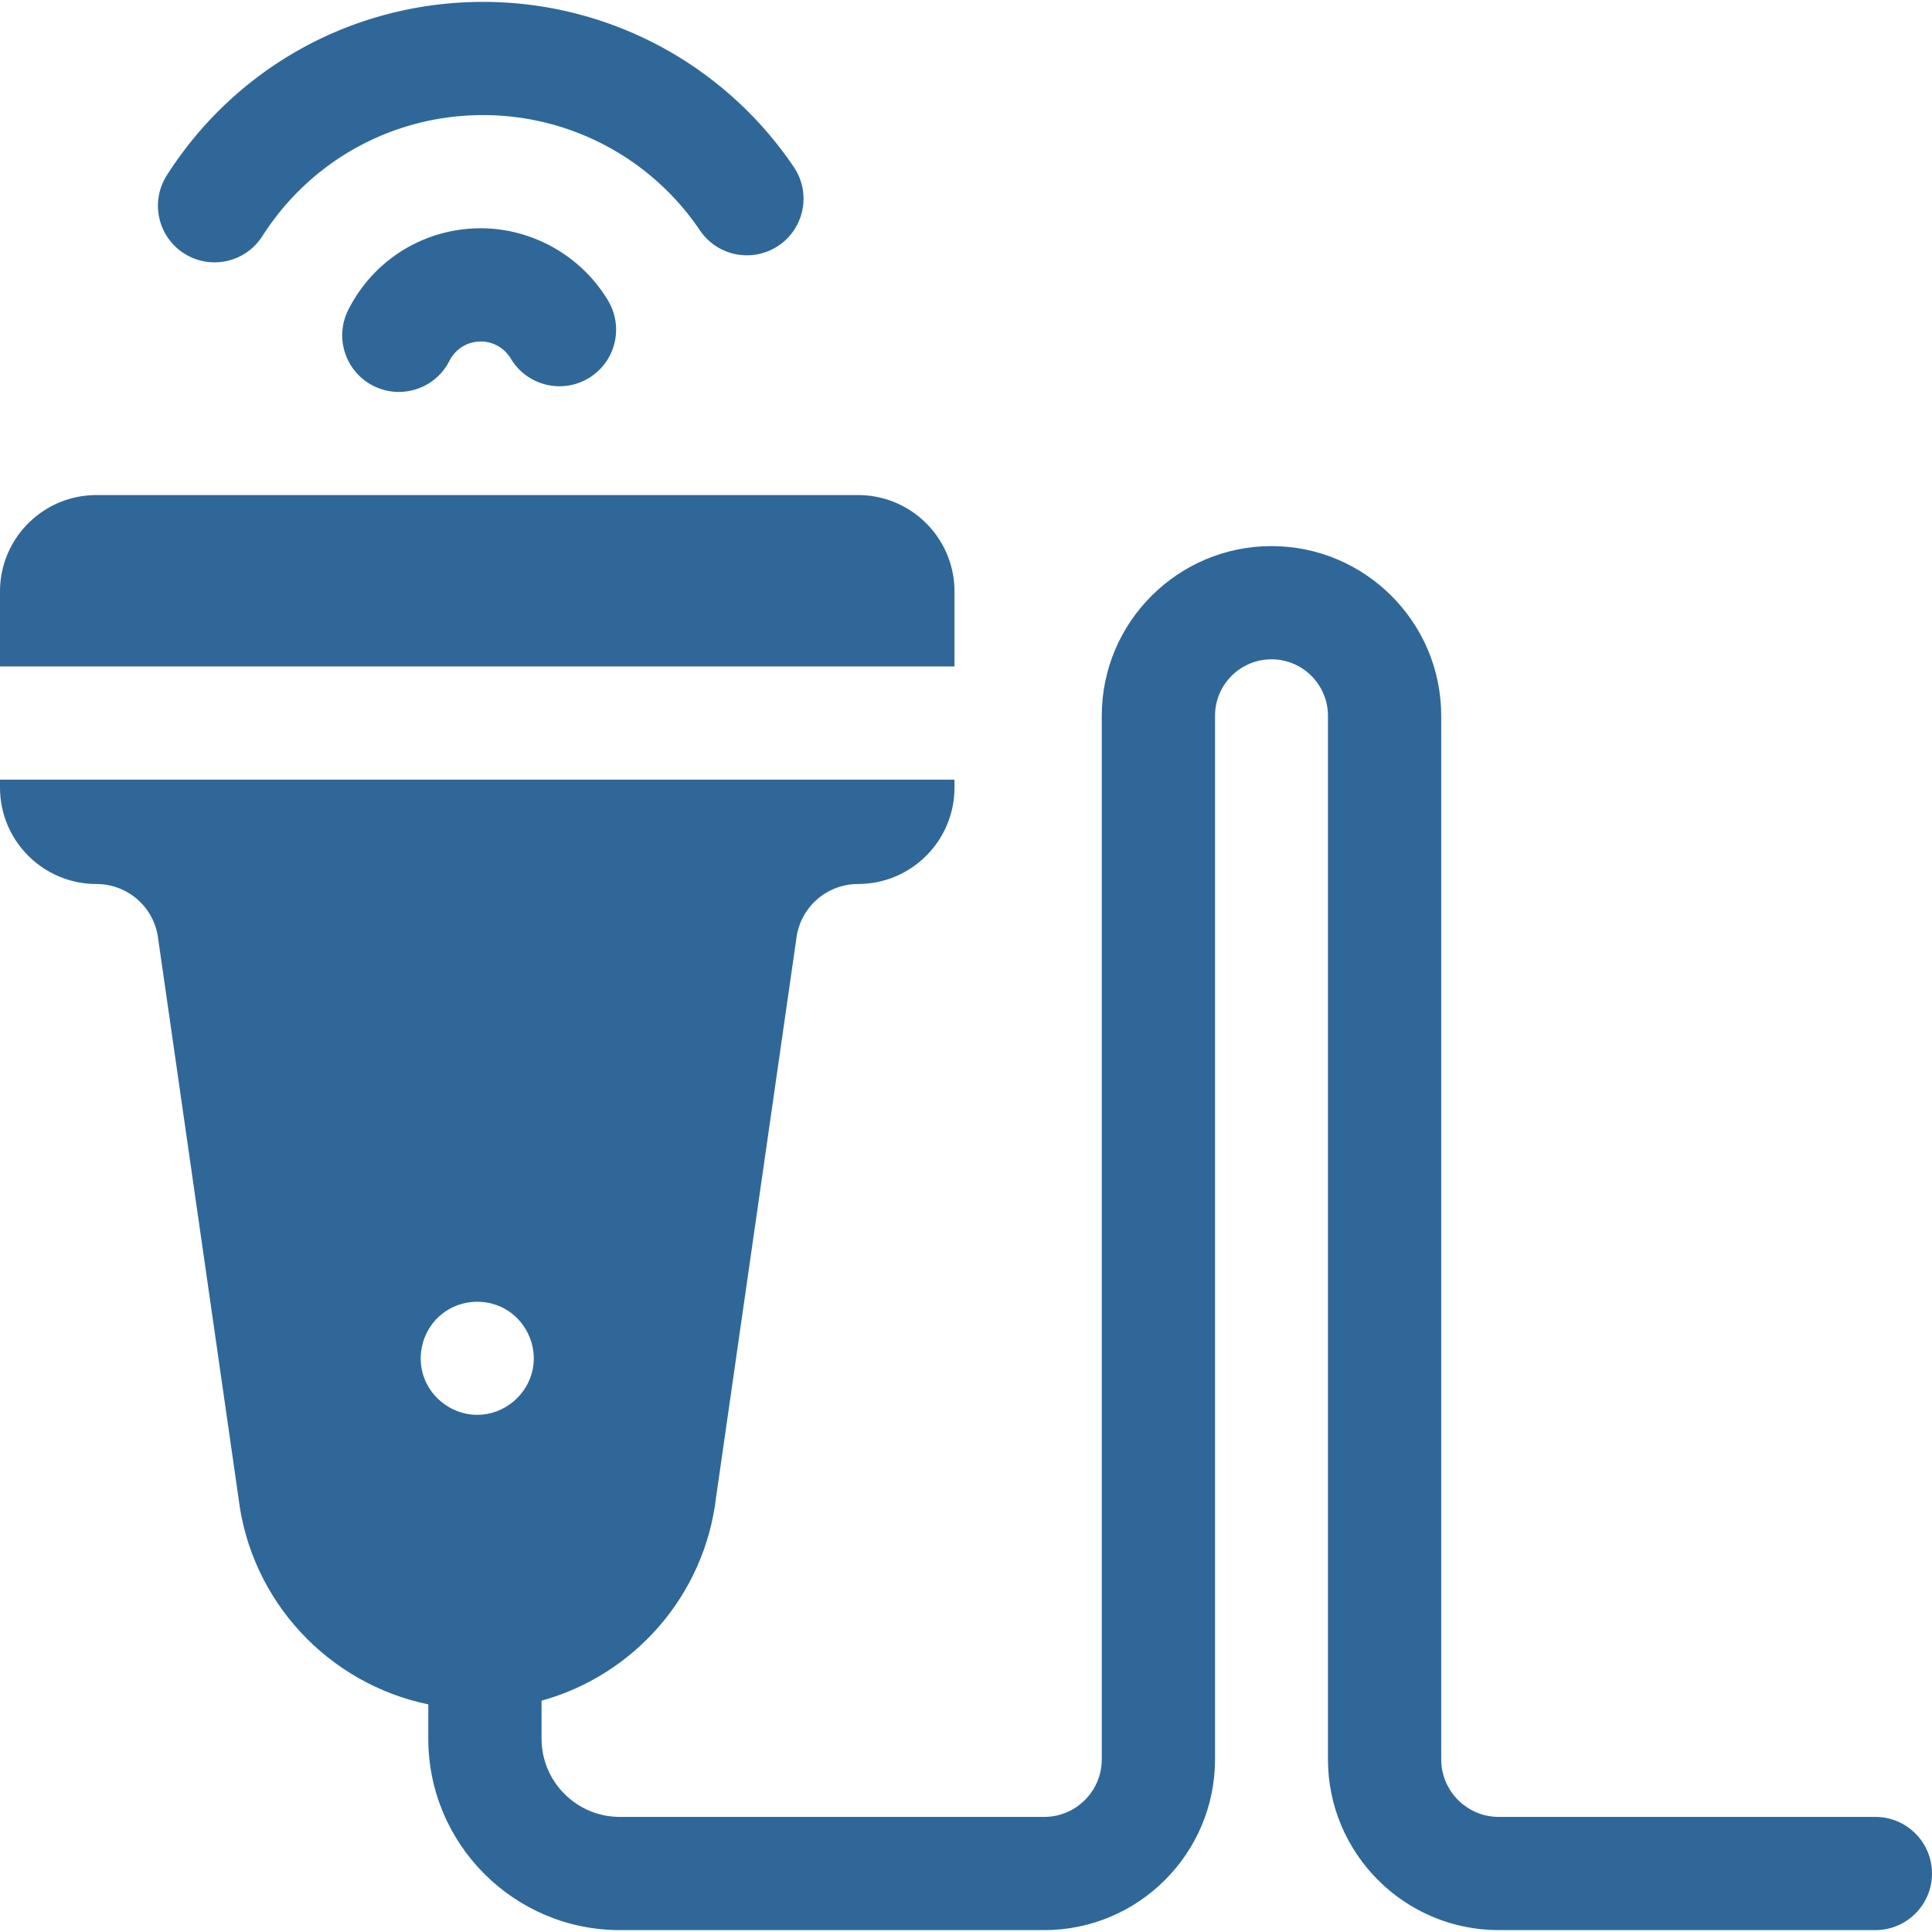 <svg xmlns="http://www.w3.org/2000/svg" version="1.1" xmlns:xlink="http://www.w3.org/1999/xlink" width="512" height="512" x="0" y="0" viewBox="0 0 512 512" style="enable-background:new 0 0 512 512" xml:space="preserve" class=""><g><path d="M496.993 481.5h-99.804c-8.409 0-15.251-6.839-15.251-15.244V189.682c0-24.79-20.178-44.958-44.979-44.958-24.802 0-44.98 20.168-44.98 44.958v276.574c0 8.405-6.842 15.244-15.251 15.244H164.262c-11.44 0-20.747-9.303-20.747-20.737v-10.062c24.425-6.768 43.191-27.732 46.263-53.988l21.249-147.894c.97-8.295 8.002-14.549 16.357-14.549 14.119 0 25.565-11.44 25.565-25.552v-2.099H0v2.099c0 14.112 11.446 25.552 25.565 25.552 8.355 0 15.387 6.254 16.357 14.549l21.249 147.894c3.24 27.696 23.944 49.498 50.33 54.965v9.085c0 27.977 22.772 50.737 50.762 50.737h112.465c24.959 0 45.266-20.297 45.266-45.244V189.682c0-8.248 6.713-14.958 14.965-14.958 8.251 0 14.964 6.71 14.964 14.958v276.574c0 24.947 20.307 45.244 45.266 45.244h99.804c8.288 0 15.007-6.716 15.007-15s-6.719-15-15.007-15zM141.195 362.802c-1.363 6.951-7.621 12.148-14.729 12.148-6.293 0-12.036-4.096-14.138-10.006-2.101-5.907-.18-12.721 4.707-16.661 4.65-3.748 11.23-4.366 16.504-1.564 5.736 3.049 8.904 9.715 7.656 16.083z" fill="#2f6799" opacity="1" data-original="#000000" class=""></path><path d="M252.949 156.753c0-14.112-11.446-25.552-25.564-25.552H25.565C11.446 131.201 0 142.641 0 156.753v19.865h252.949zM48.796 67.168a14.937 14.937 0 0 0 8.056 2.355c4.956 0 9.805-2.451 12.667-6.936C82.339 42.495 104.206 30.5 128.011 30.5c23.064 0 44.554 11.423 57.485 30.555 4.641 6.865 13.971 8.669 20.836 4.033 6.868-4.638 8.675-13.962 4.035-20.826C191.846 16.859 161.059.5 128.011.5 93.902.5 62.575 17.68 44.214 46.455c-4.458 6.985-2.406 16.259 4.582 20.713z" fill="#2f6799" opacity="1" data-original="#000000" class=""></path><path d="M127.399 60.5c-14.906 0-28.351 8.274-35.088 21.595-3.739 7.394-.775 16.417 6.622 20.154a14.949 14.949 0 0 0 6.759 1.616c5.481 0 10.763-3.013 13.405-8.235 1.6-3.164 4.782-5.13 8.302-5.13 3.294 0 6.278 1.703 7.985 4.556 4.253 7.109 13.465 9.429 20.581 5.177 7.114-4.251 9.433-13.461 5.179-20.571-7.069-11.82-20-19.162-33.745-19.162z" fill="#2f6799" opacity="1" data-original="#000000" class=""></path></g></svg>